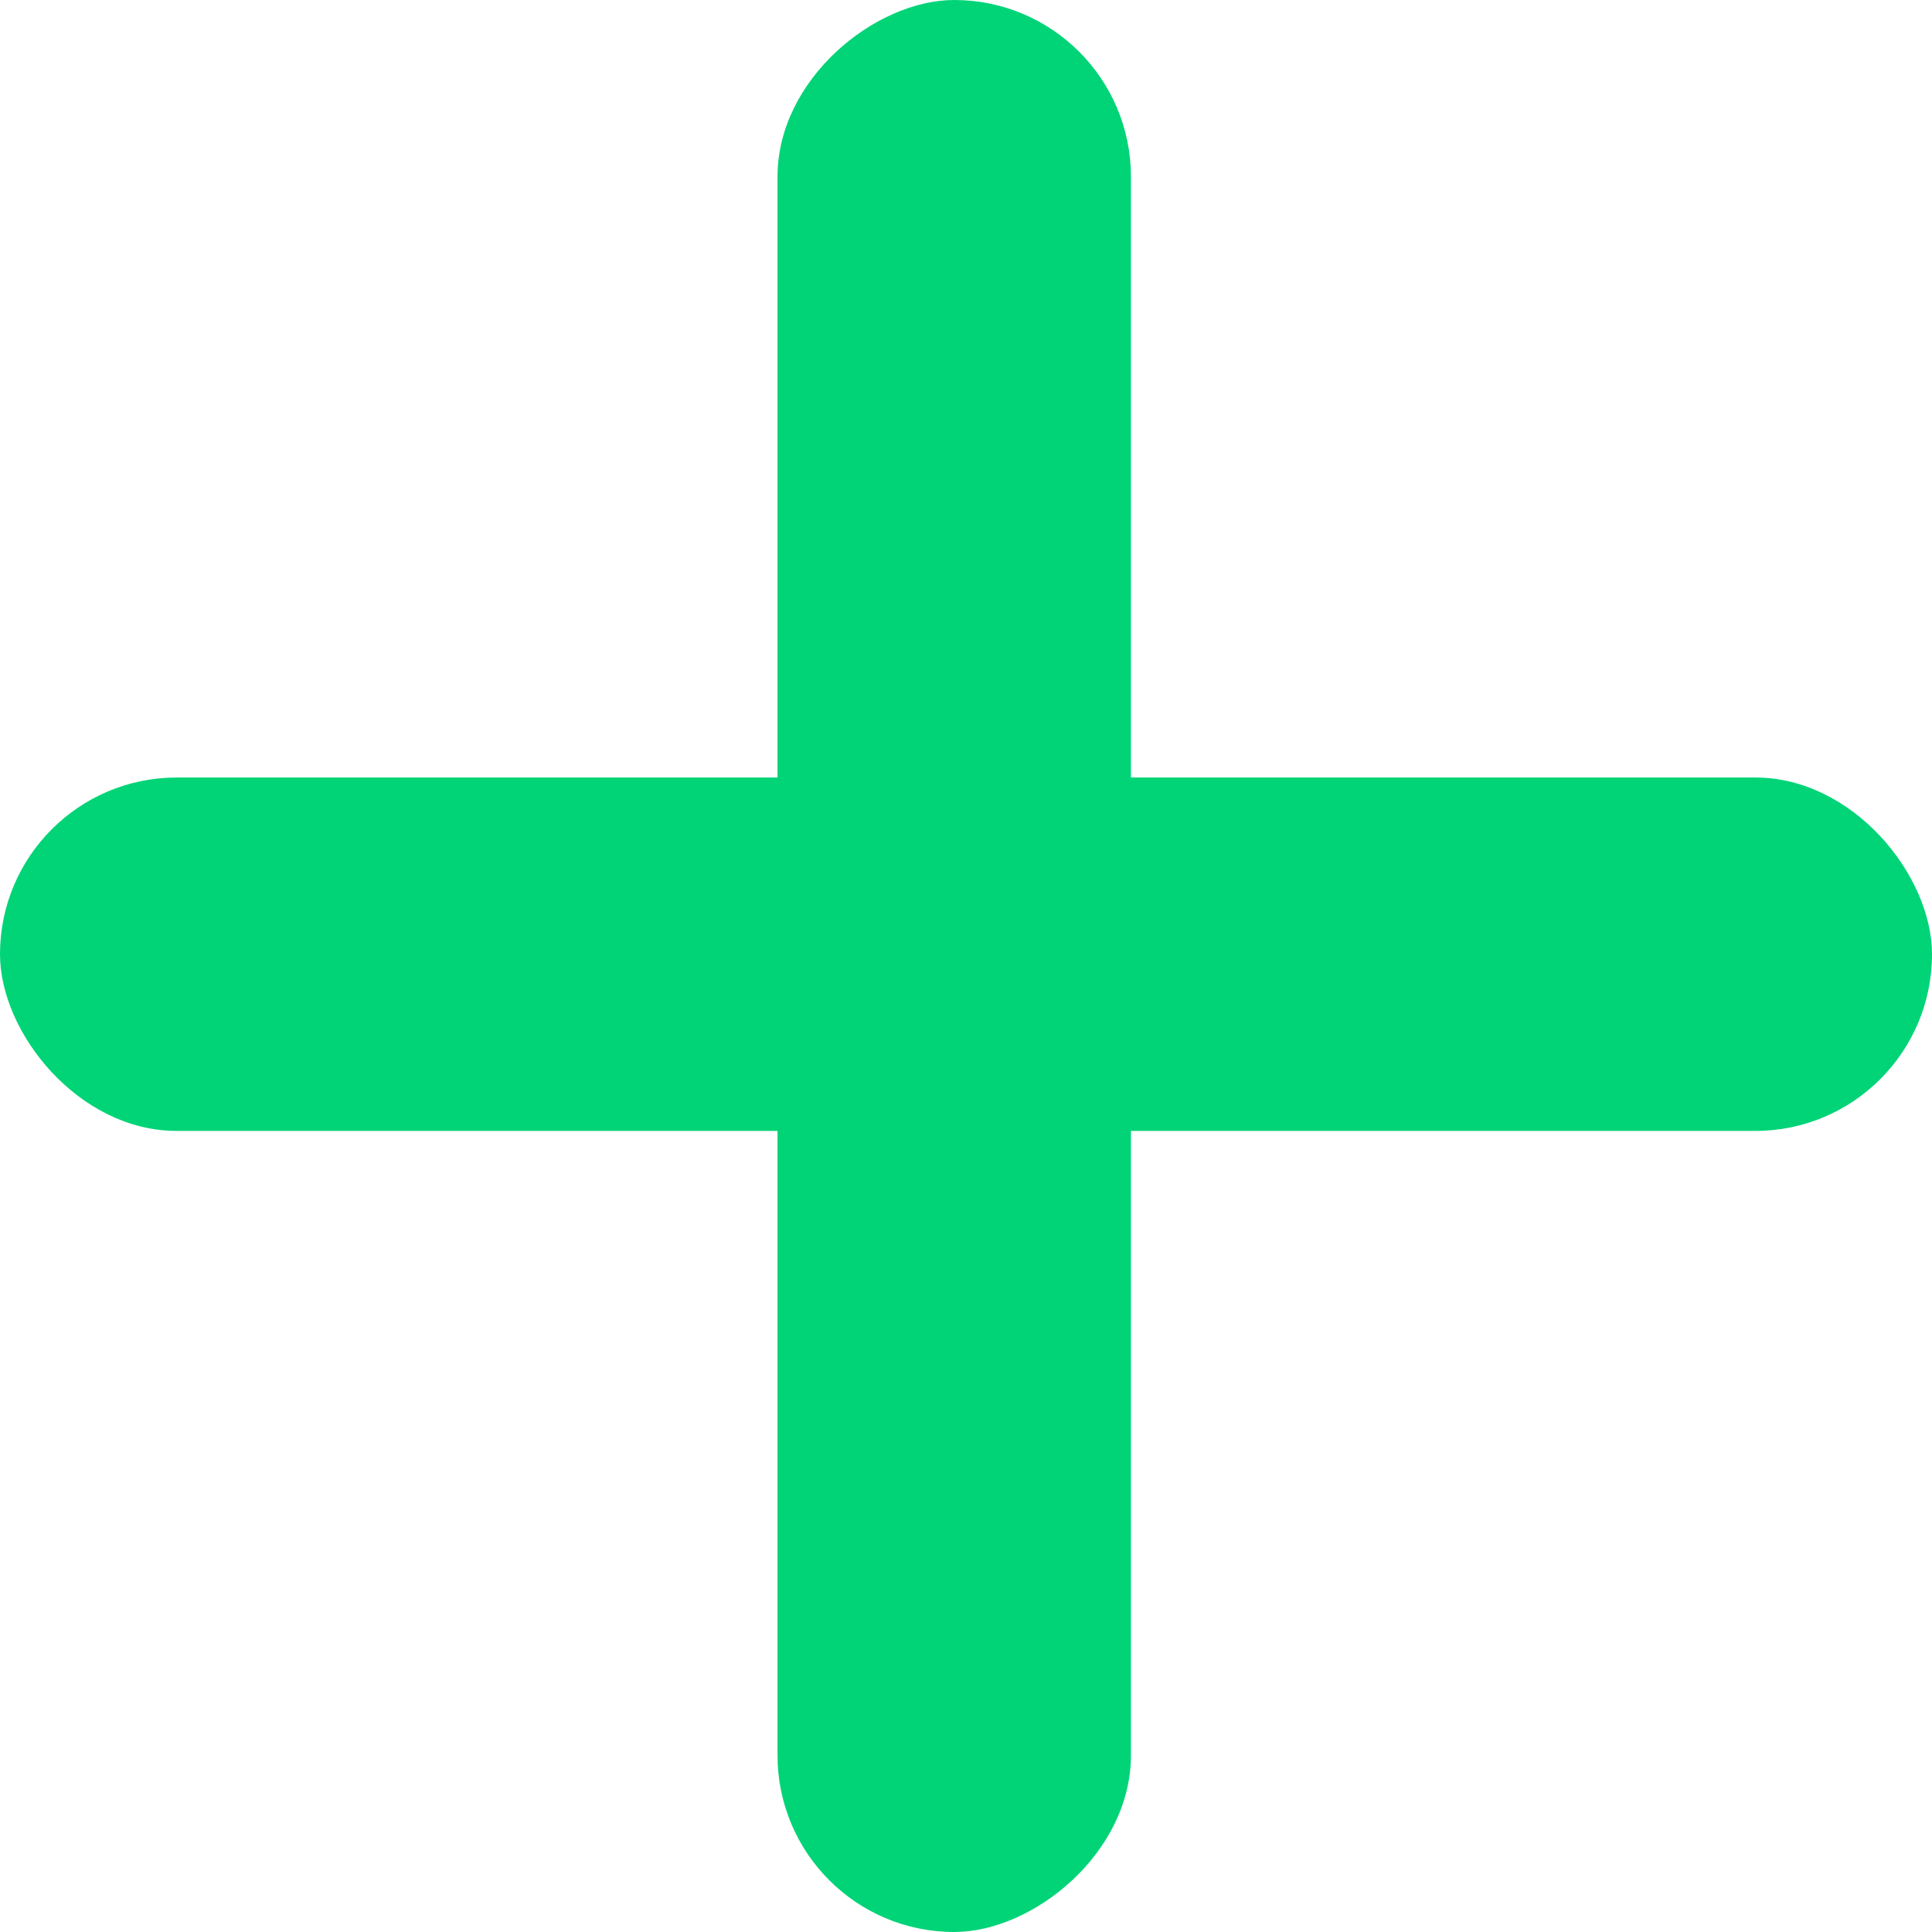 <svg xmlns="http://www.w3.org/2000/svg" width="82" height="82" viewBox="0 0 82 82">
  <g id="Group_127" data-name="Group 127" transform="translate(6367 7769)">
    <rect id="Rectangle_576" data-name="Rectangle 576" width="82" height="15" rx="7.5" transform="translate(-6367 -7736)" fill="#00d477"/>
    <rect id="Rectangle_577" data-name="Rectangle 577" width="82" height="15" rx="7.5" transform="translate(-6334 -7687) rotate(-90)" fill="#00d477"/>
  </g>
</svg>
